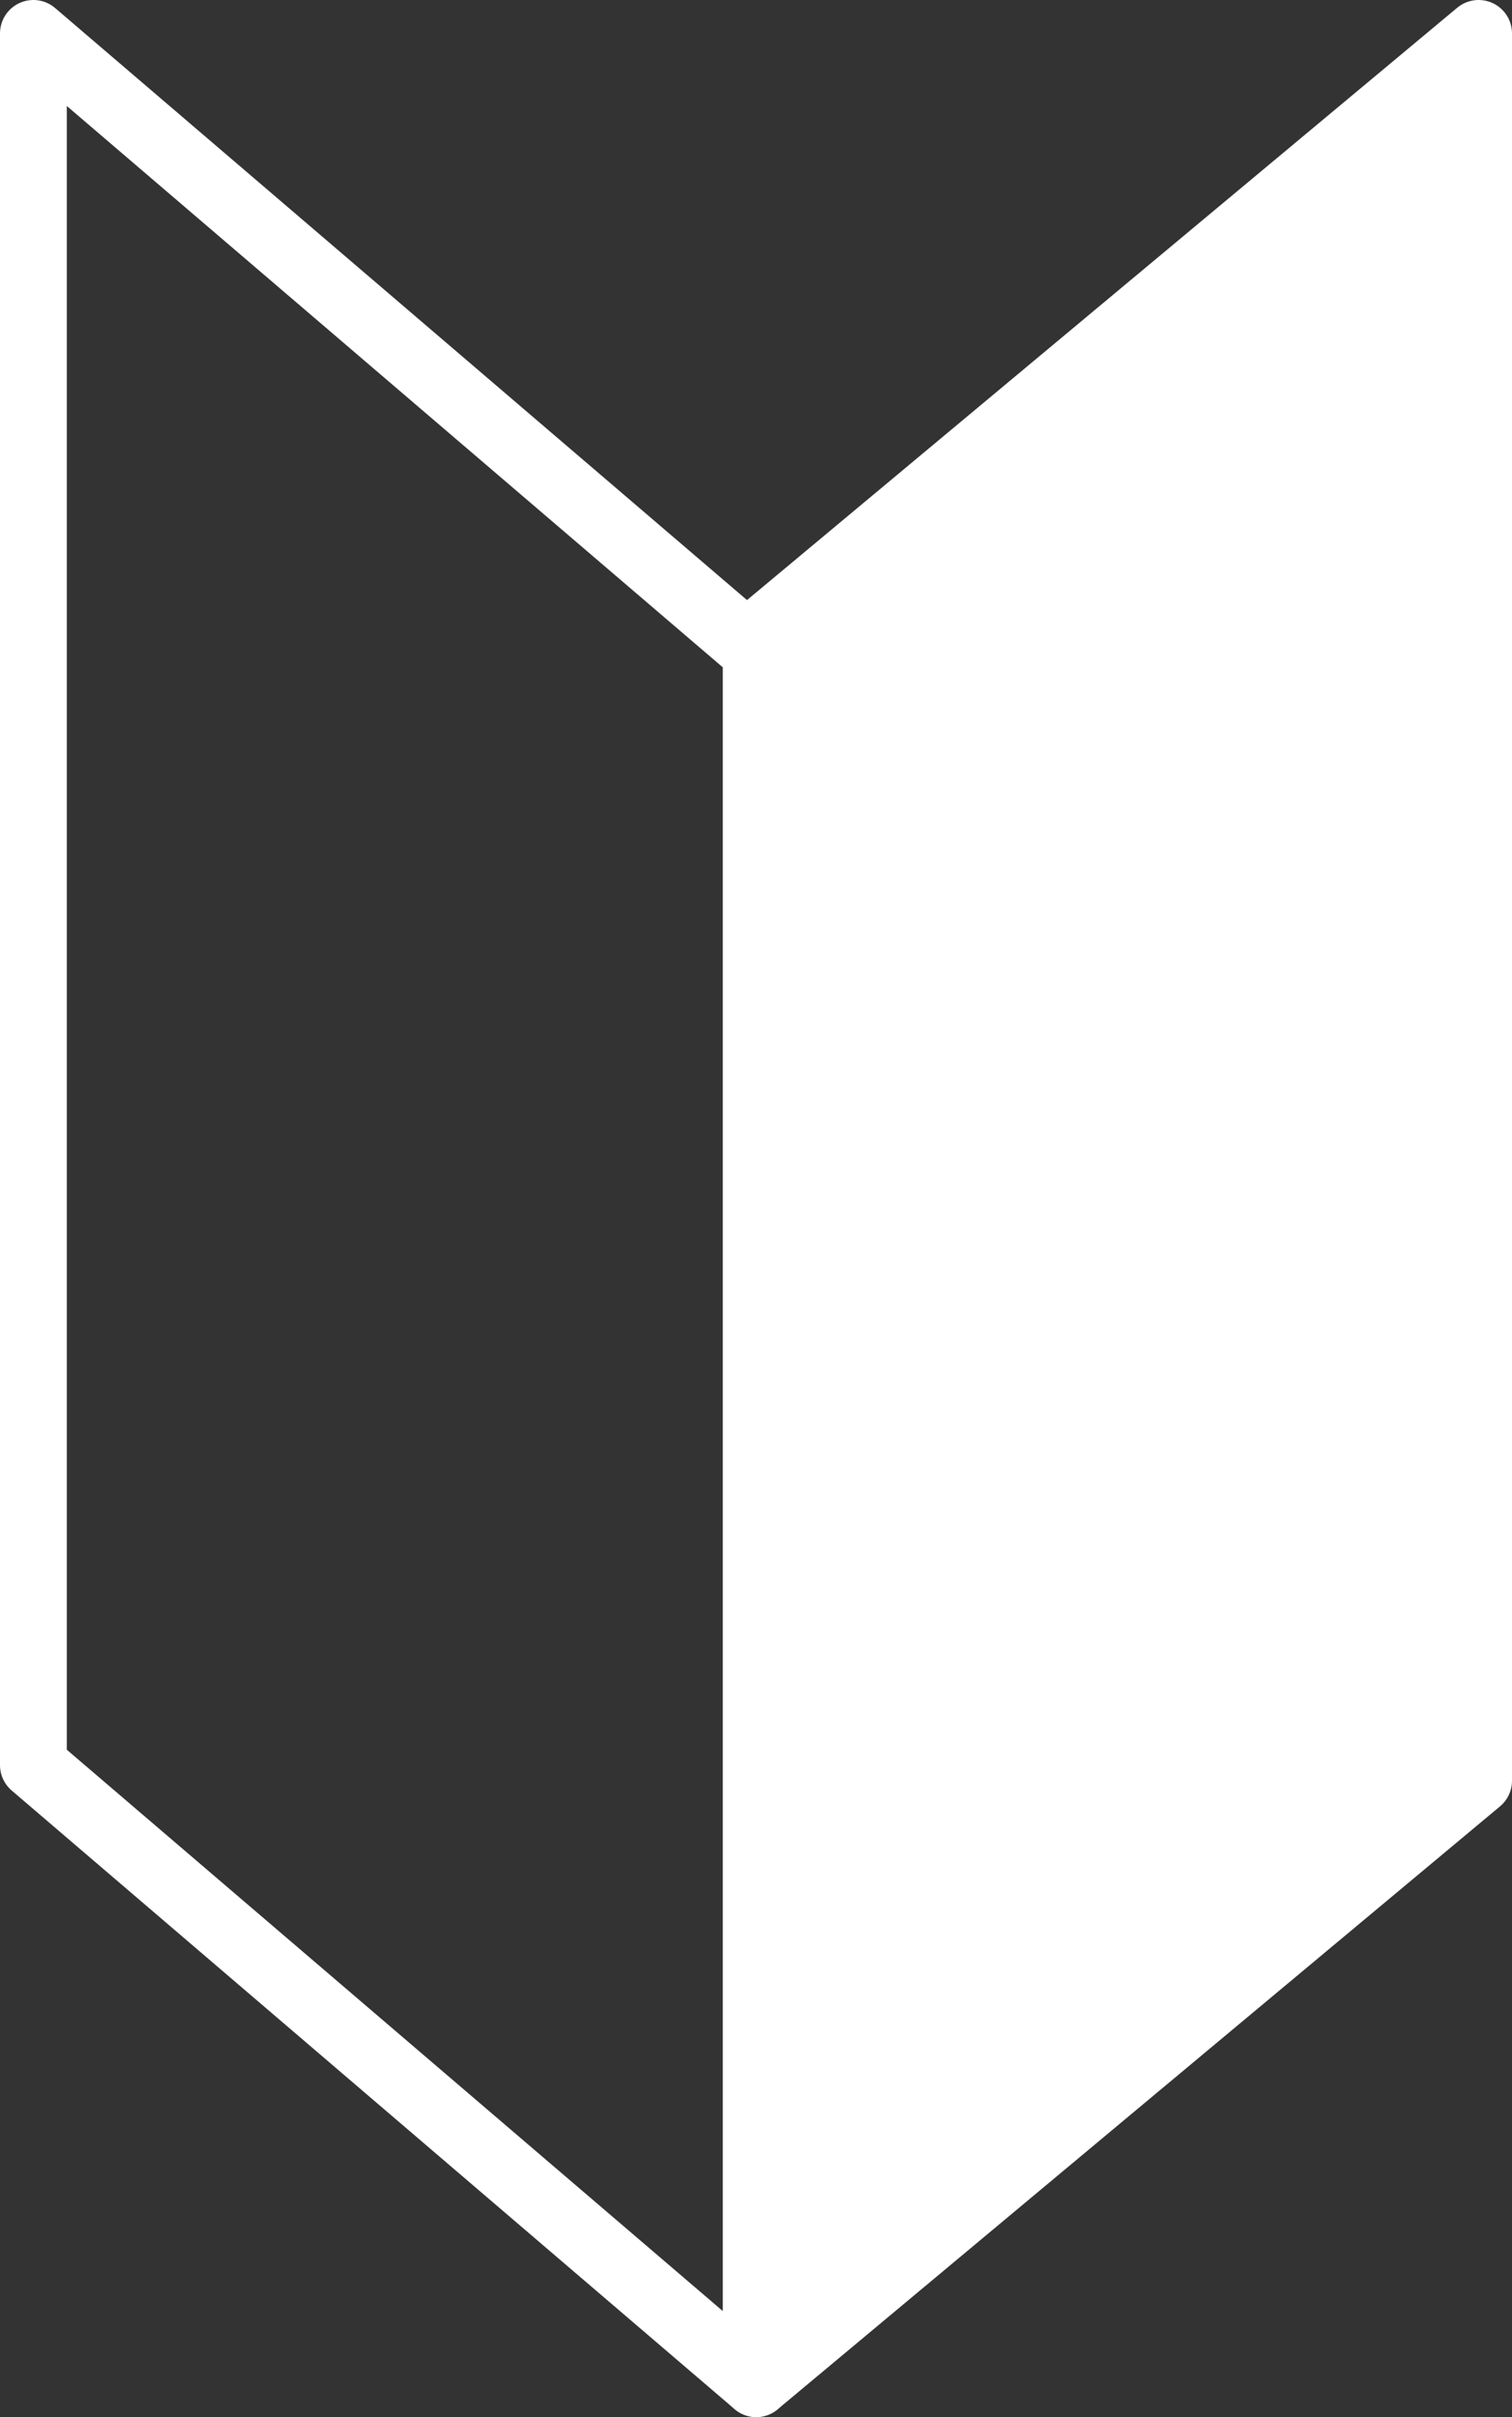 <svg xmlns="http://www.w3.org/2000/svg" viewBox="0 0 33.95 54.24"><rect x="0" y="0" width="33.95" height="54.24" fill="#333333" stroke="none"/><defs><style>.cls-1{fill:none;}.cls-1,.cls-2{stroke:#fff;stroke-linecap:round;stroke-linejoin:round;stroke-width:1.5px;}.cls-2{fill:#fff;}</style></defs><g id="レイヤー_2" data-name="レイヤー 2"><g id="メインビジュアル"><g id="レイヤー"><polygon class="cls-1" points="16.98 53.49 0.75 39.61 0.75 0.75 16.98 14.63 16.98 53.49"/><polygon class="cls-2" points="33.2 39.96 16.98 53.49 16.98 14.27 33.2 0.75 33.2 39.96"/></g></g></g></svg>